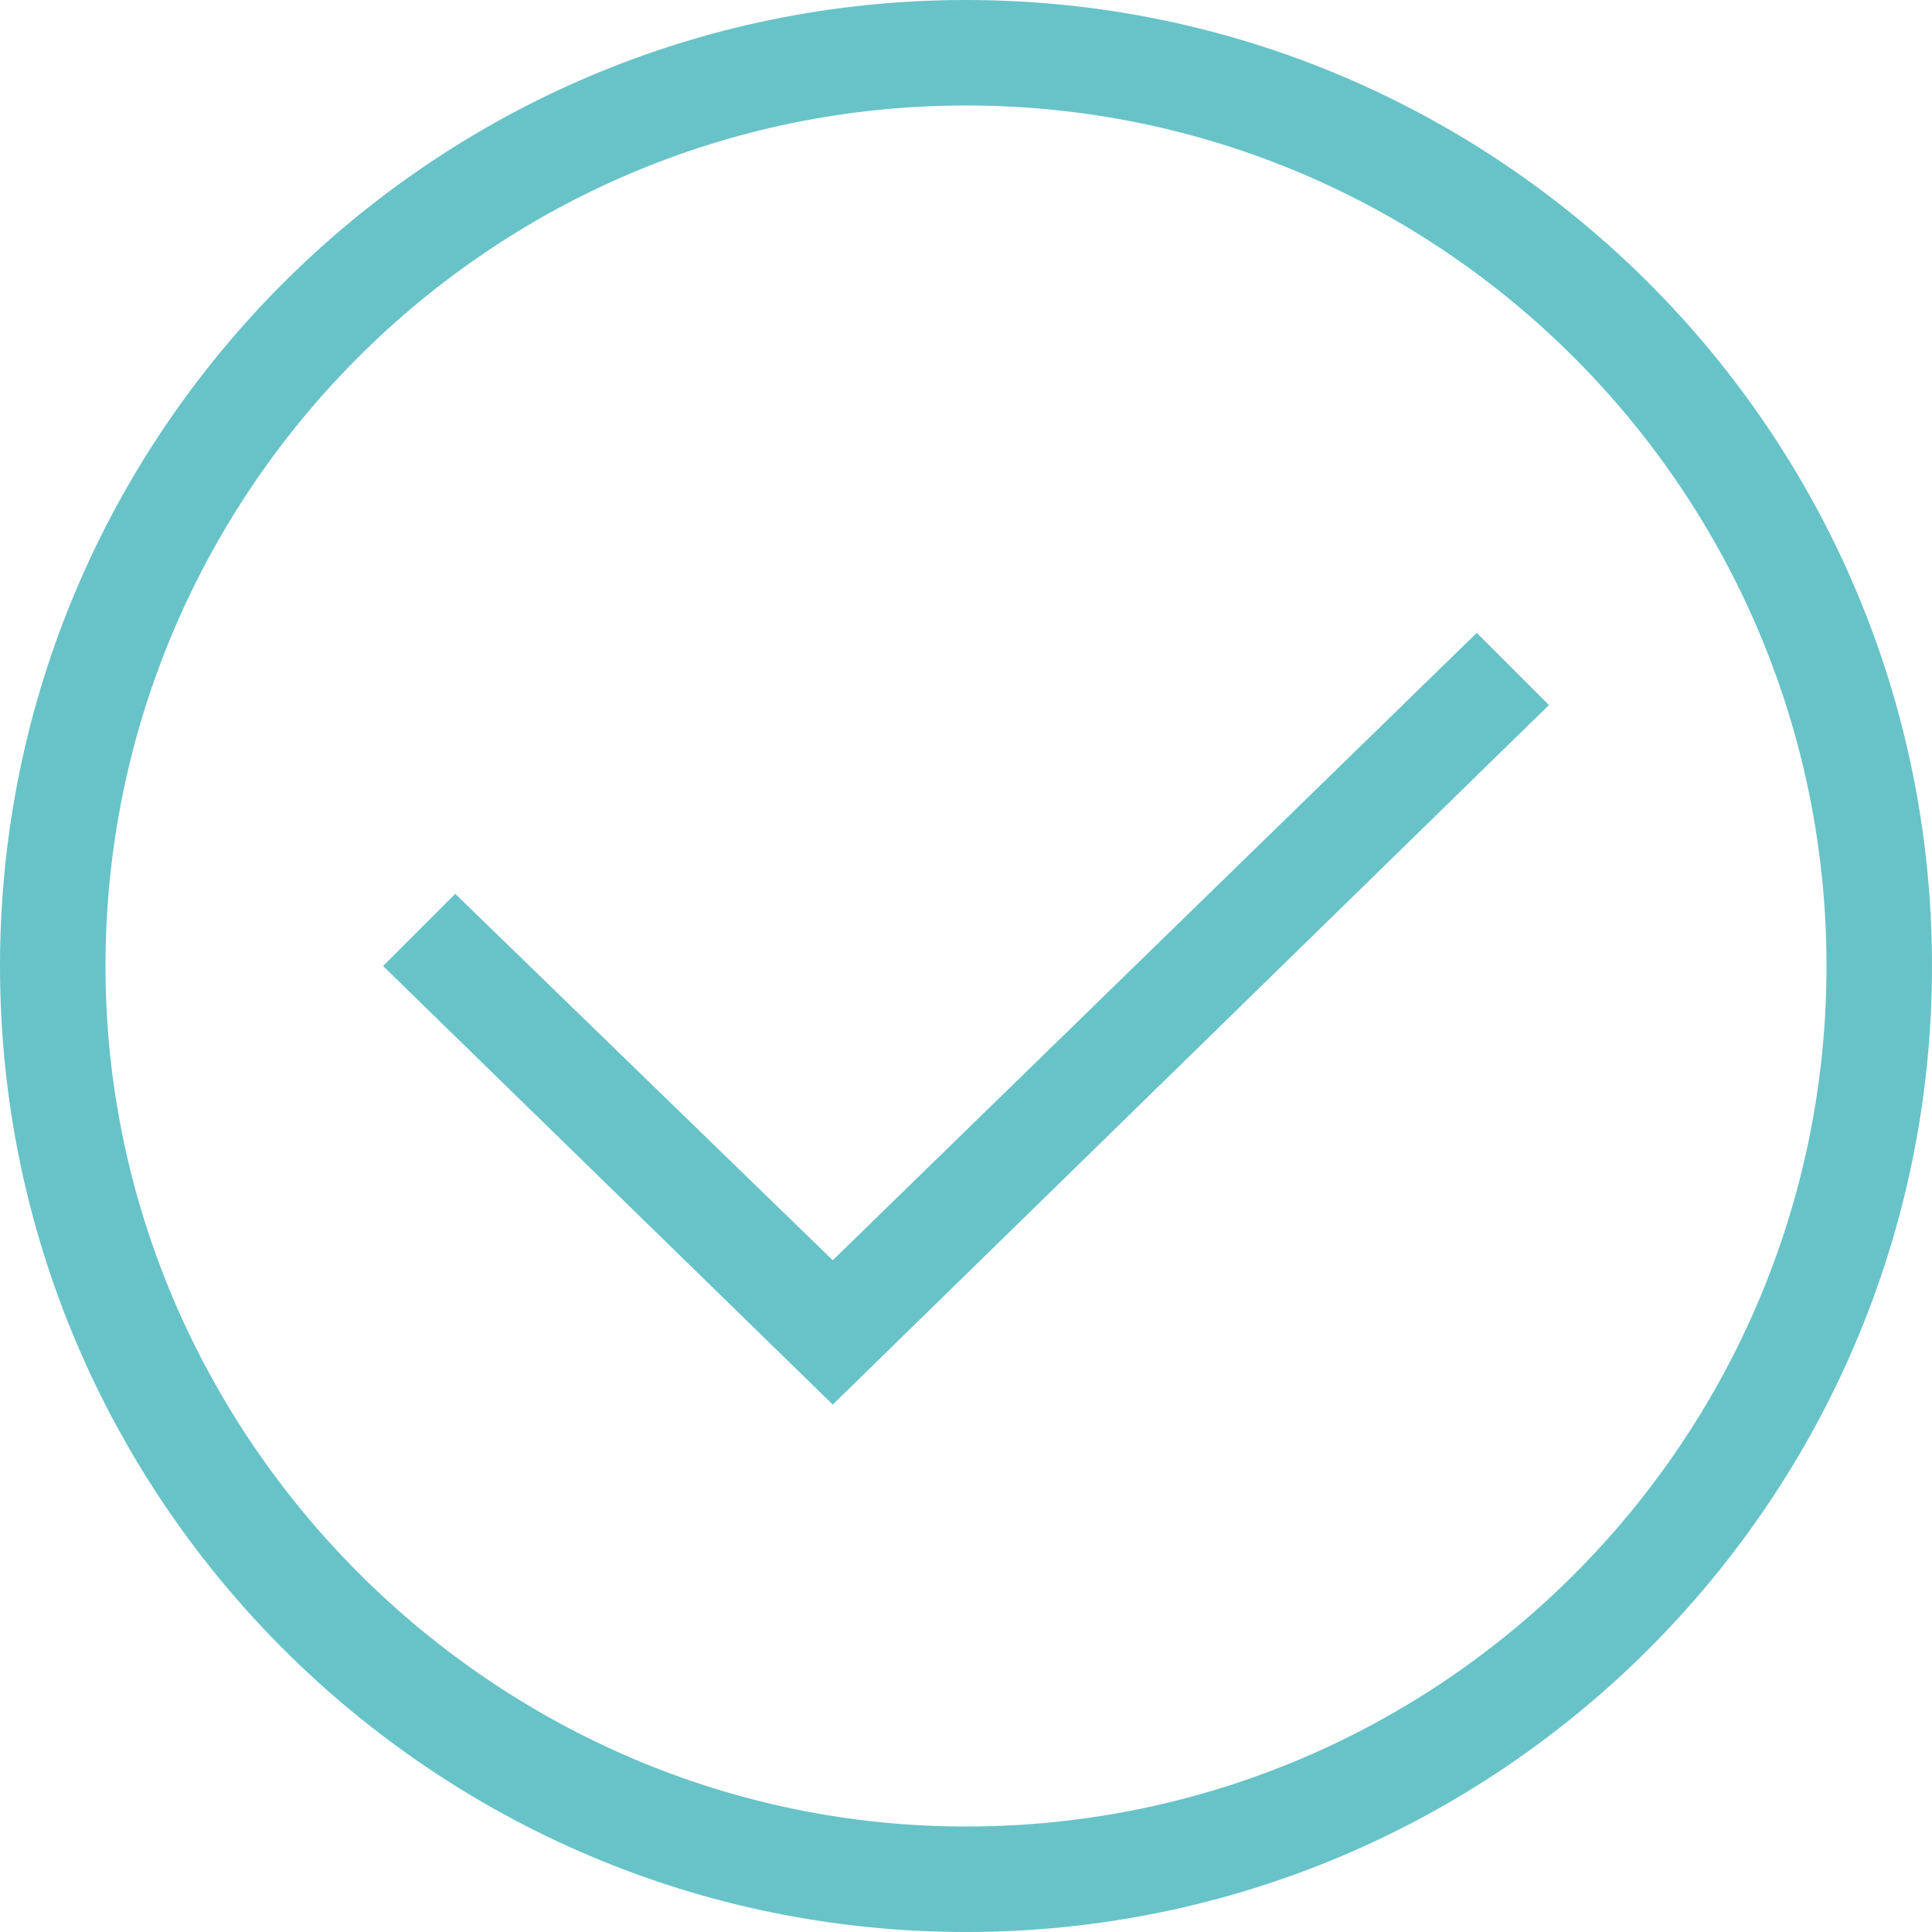 <?xml version="1.0" encoding="UTF-8"?>
<!-- Generator: Adobe Illustrator 27.0.1, SVG Export Plug-In . SVG Version: 6.00 Build 0)  -->
<svg xmlns="http://www.w3.org/2000/svg" xmlns:xlink="http://www.w3.org/1999/xlink" version="1.1" x="0px" y="0px" viewBox="0 0 34.8 34.8" style="enable-background:new 0 0 34.8 34.8;" xml:space="preserve">
<style type="text/css">
	.st0{fill:#67C3C8;}
</style>
<g id="Layer_1">
</g>
<g id="Advert_B">
	<g>
		<path class="st0" d="M17.4,34.8C7.8,34.8,0,27,0,17.4S7.8,0,17.4,0s17.4,7.8,17.4,17.4S27,34.8,17.4,34.8z M17.4,1.9    c-8.6,0-15.5,7-15.5,15.5s7,15.5,15.5,15.5c8.6,0,15.5-7,15.5-15.5S26,1.9,17.4,1.9z"></path>
		<polygon class="st0" points="15,25.3 6.9,17.4 8.2,16.1 15,22.7 26.6,11.4 27.9,12.7   "></polygon>
	</g>
</g>
</svg>

